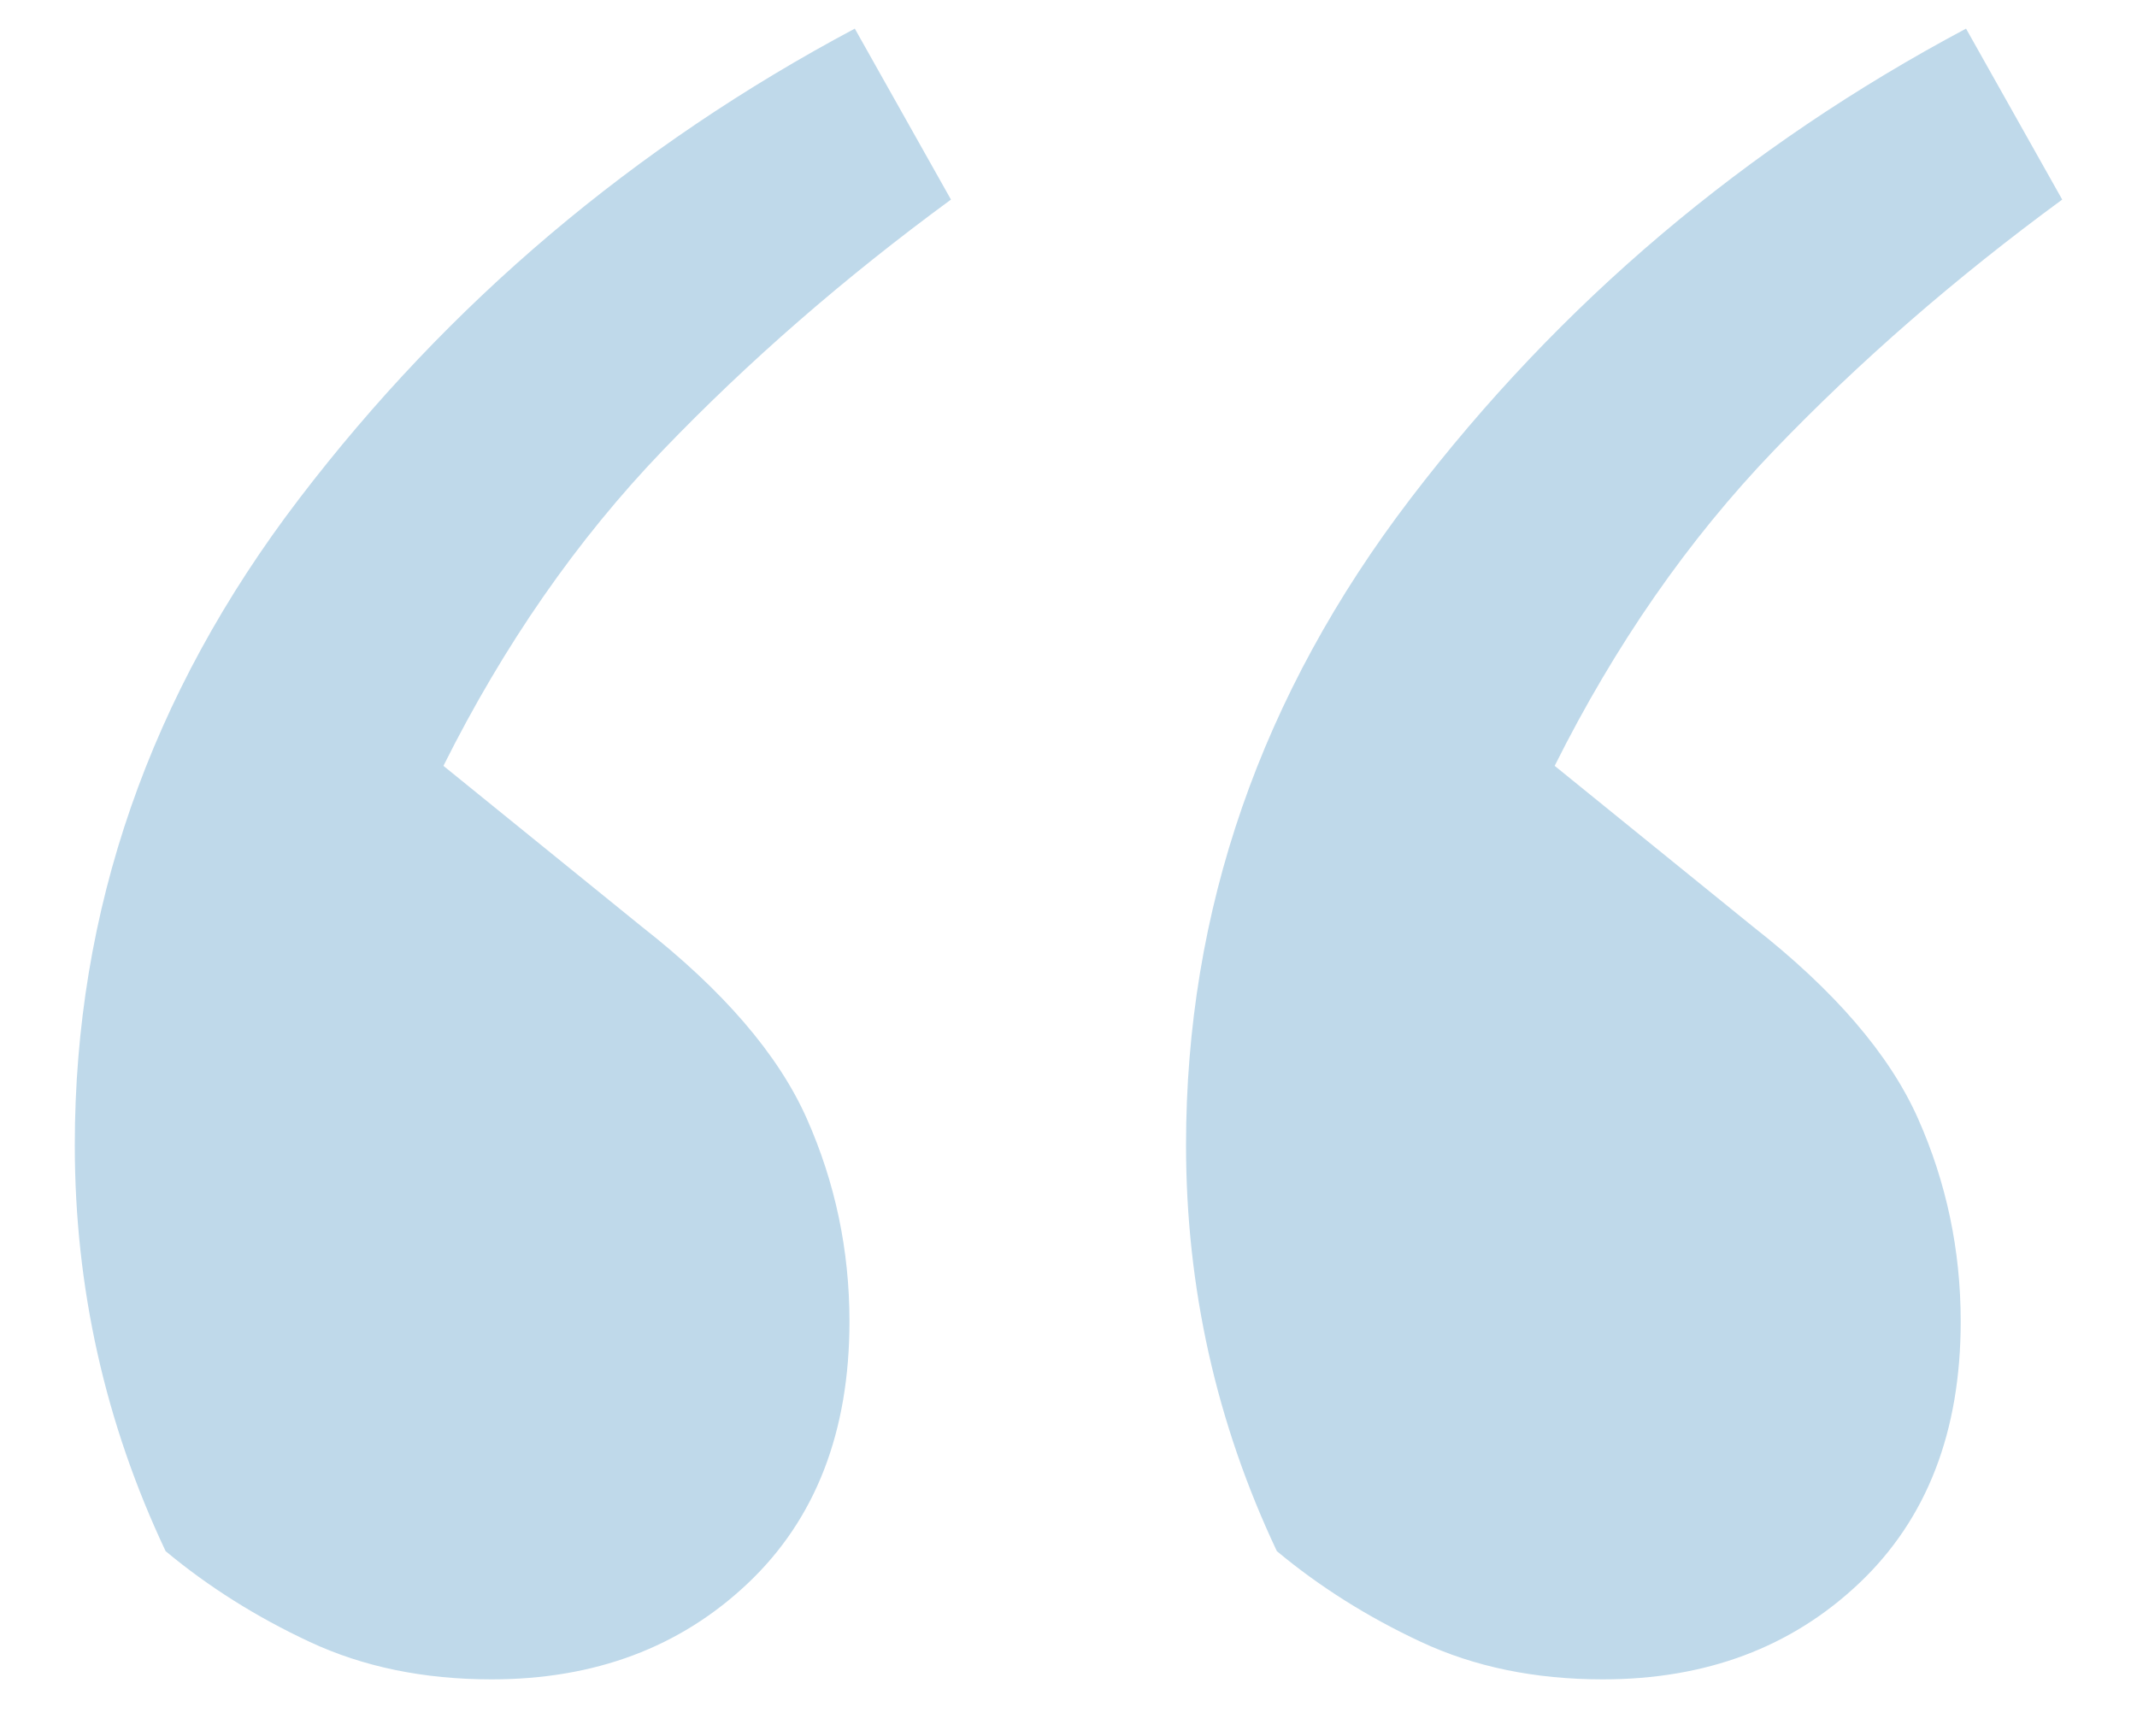 <svg xmlns="http://www.w3.org/2000/svg" width="48" height="39" viewBox="0 0 48 39" fill="none"><g clip-path="url(#clip0_2037_3979)"><path d="M1.68 25.723C1.68 20.443 3.36 15.603 6.72 11.203C10.08 6.803 14.24 3.283 19.2 0.643L21.36 4.483C18.96 6.243 16.8 8.123 14.88 10.123C12.96 12.123 11.32 14.483 9.96 17.203L14.4 20.803C16.24 22.243 17.48 23.683 18.12 25.123C18.76 26.563 19.08 28.083 19.08 29.683C19.08 32.163 18.32 34.123 16.8 35.563C15.28 37.003 13.36 37.723 11.04 37.723C9.52 37.723 8.16 37.443 6.96 36.883C5.76 36.323 4.68 35.643 3.72 34.843C2.36 31.963 1.68 28.923 1.68 25.723ZM26.64 25.723C26.64 20.443 28.32 15.603 31.68 11.203C35.04 6.803 39.2 3.283 44.16 0.643L46.32 4.483C43.92 6.243 41.76 8.123 39.84 10.123C37.92 12.123 36.28 14.483 34.92 17.203L39.36 20.803C41.2 22.243 42.44 23.683 43.08 25.123C43.72 26.563 44.04 28.083 44.04 29.683C44.04 32.163 43.28 34.123 41.76 35.563C40.24 37.003 38.32 37.723 36 37.723C34.48 37.723 33.12 37.443 31.92 36.883C30.72 36.323 29.64 35.643 28.68 34.843C27.32 31.963 26.64 28.923 26.64 25.723Z" fill="#BFD9EA"></path></g><defs><clipPath id="clip0_2037_3979"><rect width="48" height="37.714" fill="white" transform="translate(0 0.643)"></rect></clipPath></defs></svg>